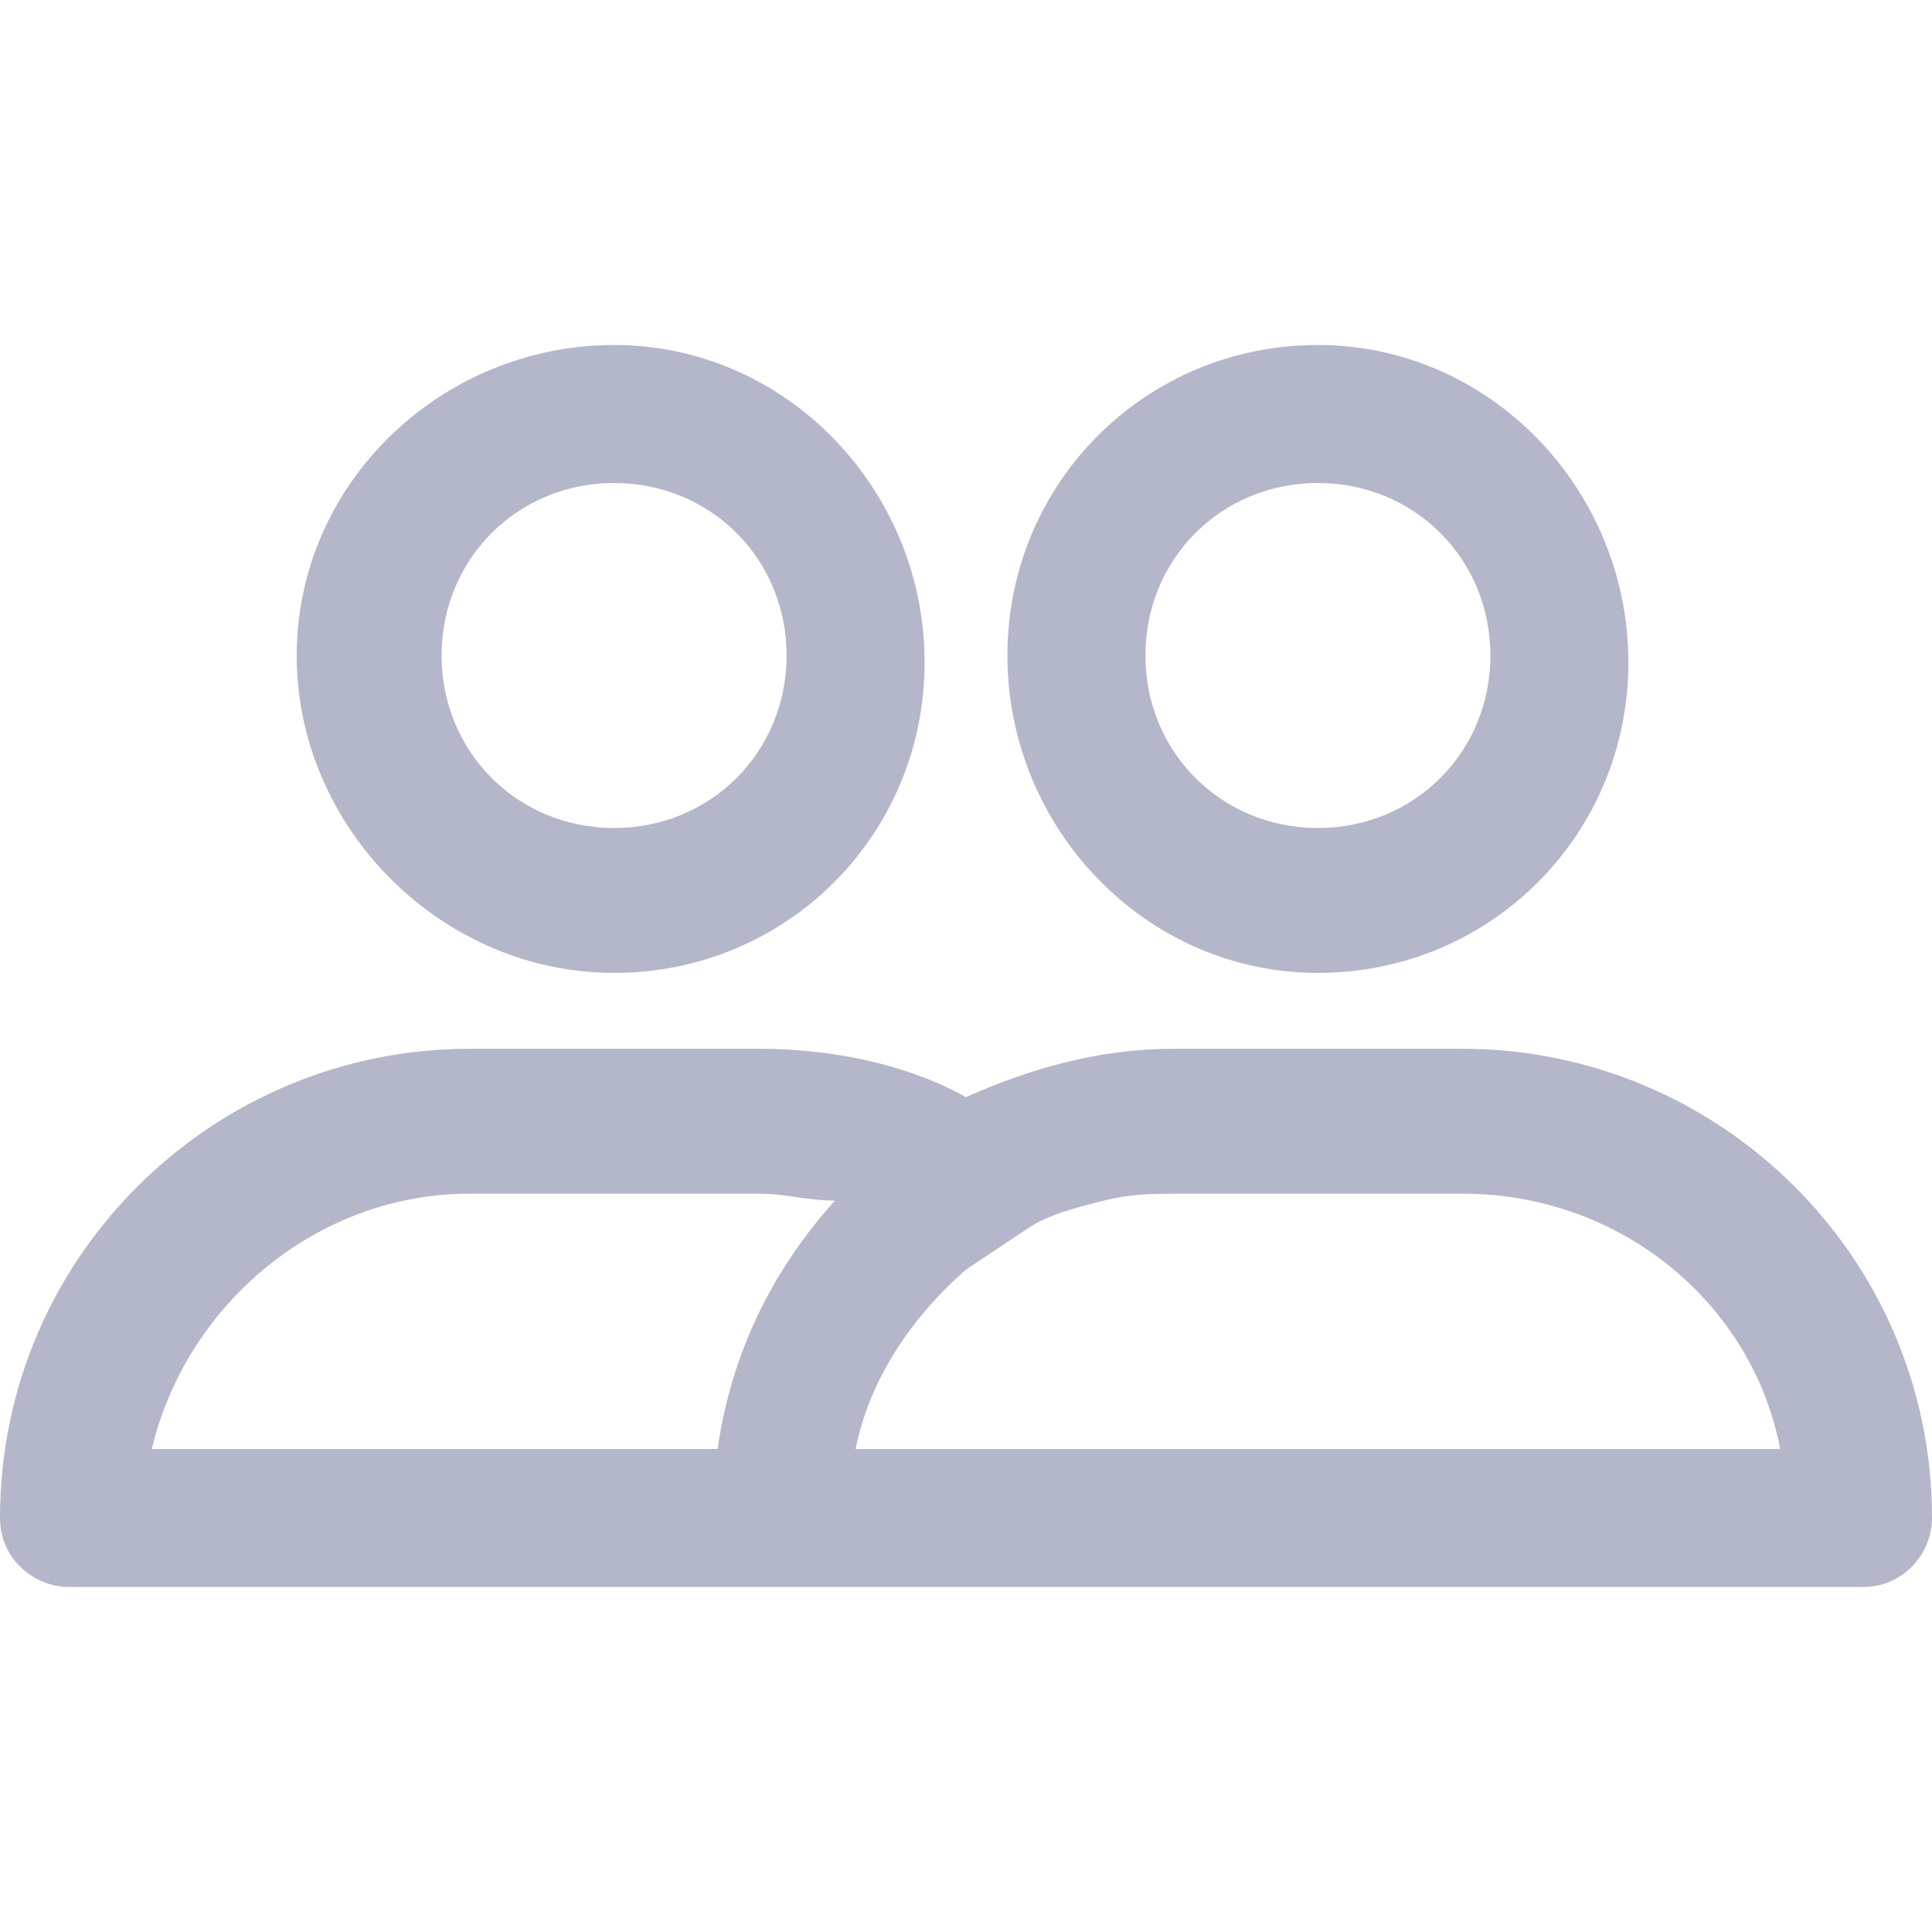 <?xml version="1.0" encoding="UTF-8"?> <svg xmlns:v="https://vecta.io/nano" xmlns="http://www.w3.org/2000/svg" xmlns:xlink="http://www.w3.org/1999/xlink" version="1.1" id="Layer_1" x="0px" y="0px" viewBox="0 0 28 28" style="enable-background:new 0 0 28 28;" xml:space="preserve"> <style type="text/css"> .st0{fill:#B4B7C9;} </style> <g> <path class="st0" d="M8.9,14.1c2.5,0,4.5-2,4.5-4.5S11.4,5,8.9,5S4.3,7,4.3,9.5S6.4,14.1,8.9,14.1z M8.9,7c1.4,0,2.5,1.1,2.5,2.5 S10.3,12,8.9,12s-2.5-1.1-2.5-2.5S7.5,7,8.9,7z"></path> <path class="st0" d="M21.2,15.2H17c-1.1,0-2.1,0.3-3,0.7c-0.9-0.5-2-0.7-3-0.7H6.8C3.1,15.2,0,18.2,0,22c0,0.6,0.5,1,1,1h10.2h5.5 H27c0.6,0,1-0.5,1-1C28,18.2,24.9,15.2,21.2,15.2z M2.2,21c0.5-2.1,2.4-3.7,4.6-3.7H11c0.4,0,0.7,0.1,1.1,0.1 c-0.9,1-1.5,2.2-1.7,3.6H2.2z M16.6,21h-1h-3.2c0.2-1,0.8-1.9,1.6-2.6c0.3-0.2,0.6-0.4,0.9-0.6c0.3-0.2,0.7-0.3,1.1-0.4 c0.4-0.1,0.7-0.1,1.1-0.1h4.1c2.3,0,4.2,1.6,4.6,3.7h-8.1H16.6z"></path> <path class="st0" d="M19.1,14.1c2.5,0,4.5-2,4.5-4.5S21.6,5,19.1,5s-4.5,2-4.5,4.5S16.6,14.1,19.1,14.1z M19.1,7 c1.4,0,2.5,1.1,2.5,2.5S20.5,12,19.1,12s-2.5-1.1-2.5-2.5S17.7,7,19.1,7z"></path> </g> <path class="st0" d="M-21.6,145.9v-3.6c0-0.6-0.2-1.1-0.7-1.3l-9-4.2v-1.3c1.8-0.6,3.1-2.2,3.1-4.2c0-2.4-1.9-4.4-4.4-4.4 c-2.4,0-4.5,2-4.5,4.4c0,1.9,1,3.5,2.8,4.1v1.5l-8.9,4.1c-0.5,0.2-0.9,0.7-0.9,1.3v3.8c-1.4,0.7-2.6,2.2-2.6,4c0,2.4,2,4.4,4.4,4.4 c2.4,0,4.4-2,4.4-4.4c0-2.1-1.5-3.8-3.4-4.3v-2.6l6.9-3.1v5.9c-1.8,0.6-2.8,2.2-2.8,4.1c0,2.4,2,4.4,4.4,4.4c2.4,0,4.4-2,4.4-4.4 c0-2-1.3-3.6-3.1-4.2v-6l7.2,3.3v2.6c-1.8,0.5-3.3,2.2-3.3,4.3c0,2.4,2,4.4,4.4,4.4c2.4,0,4.4-2,4.4-4.4 C-18.6,148.1-19.8,146.5-21.6,145.9z M-42.1,151.6c-0.8,0-1.5-0.7-1.5-1.5c0-0.8,0.7-1.5,1.5-1.5c0.8,0,1.5,0.7,1.5,1.5 C-40.6,150.9-41.3,151.6-42.1,151.6z M-32.6,129.7c0.8,0,1.5,0.7,1.5,1.5c0,0.8-0.7,1.5-1.5,1.5c-0.8,0-1.5-0.7-1.5-1.5 C-34.2,130.4-33.5,129.7-32.6,129.7z M-32.6,151.6c-0.8,0-1.5-0.7-1.5-1.5c0-0.8,0.7-1.5,1.5-1.5c0.8,0,1.5,0.7,1.5,1.5 C-31.1,150.9-31.8,151.6-32.6,151.6z M-22.9,151.6c-0.8,0-1.5-0.7-1.5-1.5c0-0.8,0.7-1.5,1.5-1.5c0.8,0,1.5,0.7,1.5,1.5 C-21.4,150.9-22.1,151.6-22.9,151.6z"></path> </svg> 